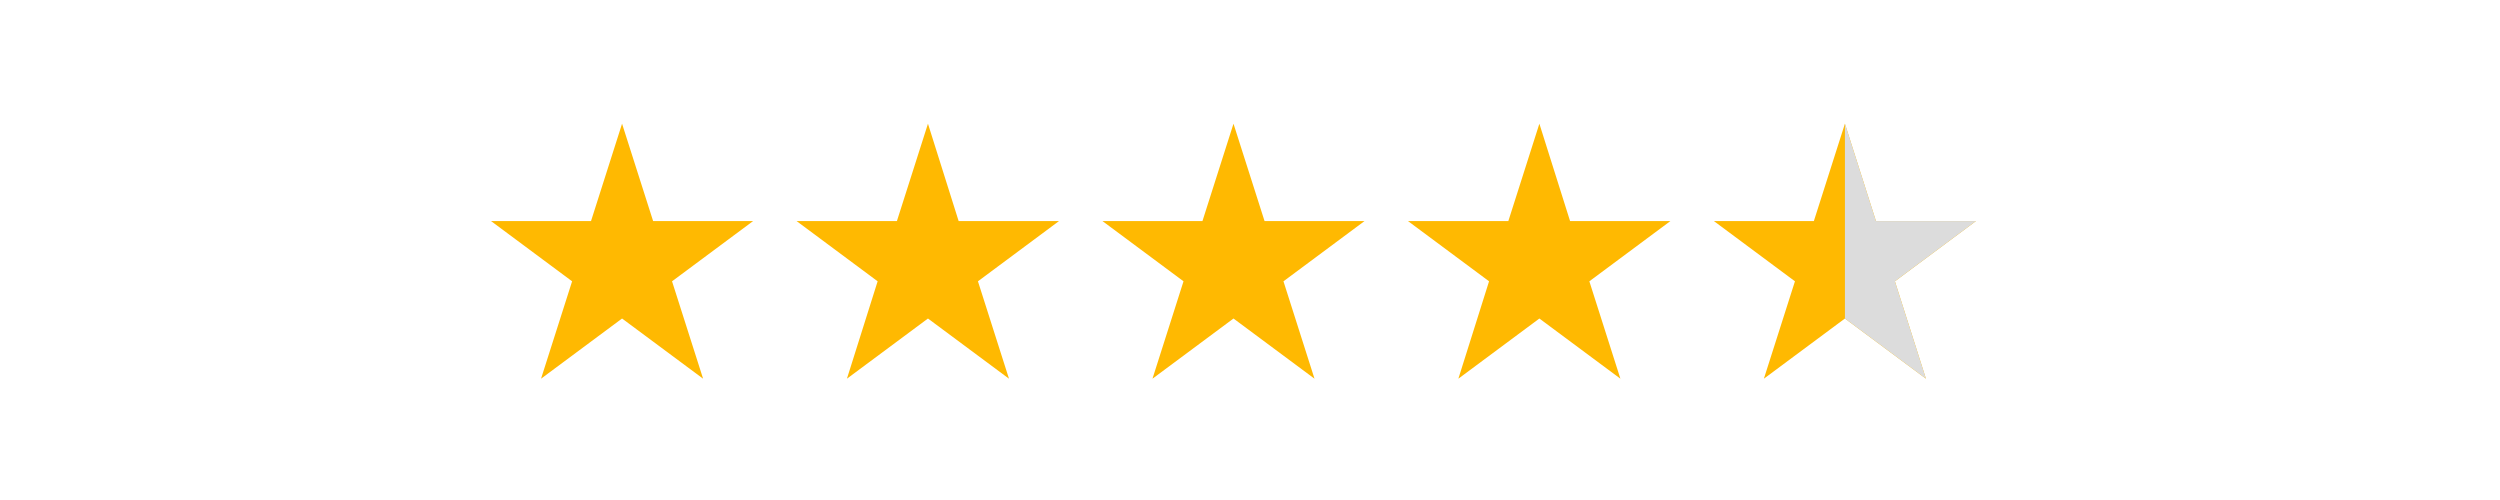 <svg xmlns="http://www.w3.org/2000/svg" xmlns:xlink="http://www.w3.org/1999/xlink" width="500" zoomAndPan="magnify" viewBox="0 0 375 75" height="100" preserveAspectRatio="xMidYMid meet" version="1.0"><defs><clipPath id="0efde997a4"><path d="M 73.652 18.559 L 113 18.559 L 113 56.809 L 73.652 56.809 Z M 73.652 18.559 " clip-rule="nonzero"/></clipPath><clipPath id="af3393e68b"><path d="M 119 18.559 L 159 18.559 L 159 56.809 L 119 56.809 Z M 119 18.559 " clip-rule="nonzero"/></clipPath><clipPath id="d398fc4a37"><path d="M 165 18.559 L 205 18.559 L 205 56.809 L 165 56.809 Z M 165 18.559 " clip-rule="nonzero"/></clipPath><clipPath id="aa60c5d376"><path d="M 211 18.559 L 251 18.559 L 251 56.809 L 211 56.809 Z M 211 18.559 " clip-rule="nonzero"/></clipPath><clipPath id="fdbaa27395"><path d="M 257 18.559 L 296.402 18.559 L 296.402 56.809 L 257 56.809 Z M 257 18.559 " clip-rule="nonzero"/></clipPath><clipPath id="d4bd443b3a"><path d="M 276 18.559 L 296.402 18.559 L 296.402 56.809 L 276 56.809 Z M 276 18.559 " clip-rule="nonzero"/></clipPath></defs><g clip-path="url(#0efde997a4)"><path fill="#ffb901" d="M 93.309 18.555 L 97.969 33.164 L 112.961 33.164 L 100.805 42.195 L 105.465 56.805 L 93.309 47.777 L 81.156 56.805 L 85.816 42.195 L 73.66 33.164 L 88.652 33.164 Z M 93.309 18.555 " fill-opacity="1" fill-rule="nonzero"/></g><g clip-path="url(#af3393e68b)"><path fill="#ffb901" d="M 139.195 18.555 L 143.797 33.164 L 158.844 33.164 L 146.691 42.195 L 151.348 56.805 L 139.195 47.777 L 127.039 56.805 L 131.645 42.195 L 119.492 33.164 L 134.535 33.164 Z M 139.195 18.555 " fill-opacity="1" fill-rule="nonzero"/></g><g clip-path="url(#d398fc4a37)"><path fill="#ffb901" d="M 185.023 18.555 L 189.684 33.164 L 204.672 33.164 L 192.52 42.195 L 197.176 56.805 L 185.023 47.777 L 172.871 56.805 L 177.527 42.195 L 165.375 33.164 L 180.367 33.164 Z M 185.023 18.555 " fill-opacity="1" fill-rule="nonzero"/></g><g clip-path="url(#aa60c5d376)"><path fill="#ffb901" d="M 230.906 18.555 L 235.512 33.164 L 250.555 33.164 L 238.402 42.195 L 243.059 56.805 L 230.906 47.777 L 218.754 56.805 L 223.359 42.195 L 211.203 33.164 L 226.25 33.164 Z M 230.906 18.555 " fill-opacity="1" fill-rule="nonzero"/></g><g clip-path="url(#fdbaa27395)"><path fill="#ffb901" d="M 276.738 18.555 L 281.395 33.164 L 296.387 33.164 L 284.234 42.195 L 288.891 56.805 L 276.738 47.777 L 264.582 56.805 L 269.242 42.195 L 257.09 33.164 L 272.078 33.164 Z M 276.738 18.555 " fill-opacity="1" fill-rule="nonzero"/></g><g clip-path="url(#d4bd443b3a)"><path fill="#dcdcdc" d="M 288.891 56.805 L 284.234 42.195 L 296.387 33.164 L 281.395 33.164 L 276.738 18.555 L 276.738 47.777 Z M 288.891 56.805 " fill-opacity="1" fill-rule="nonzero"/></g></svg>